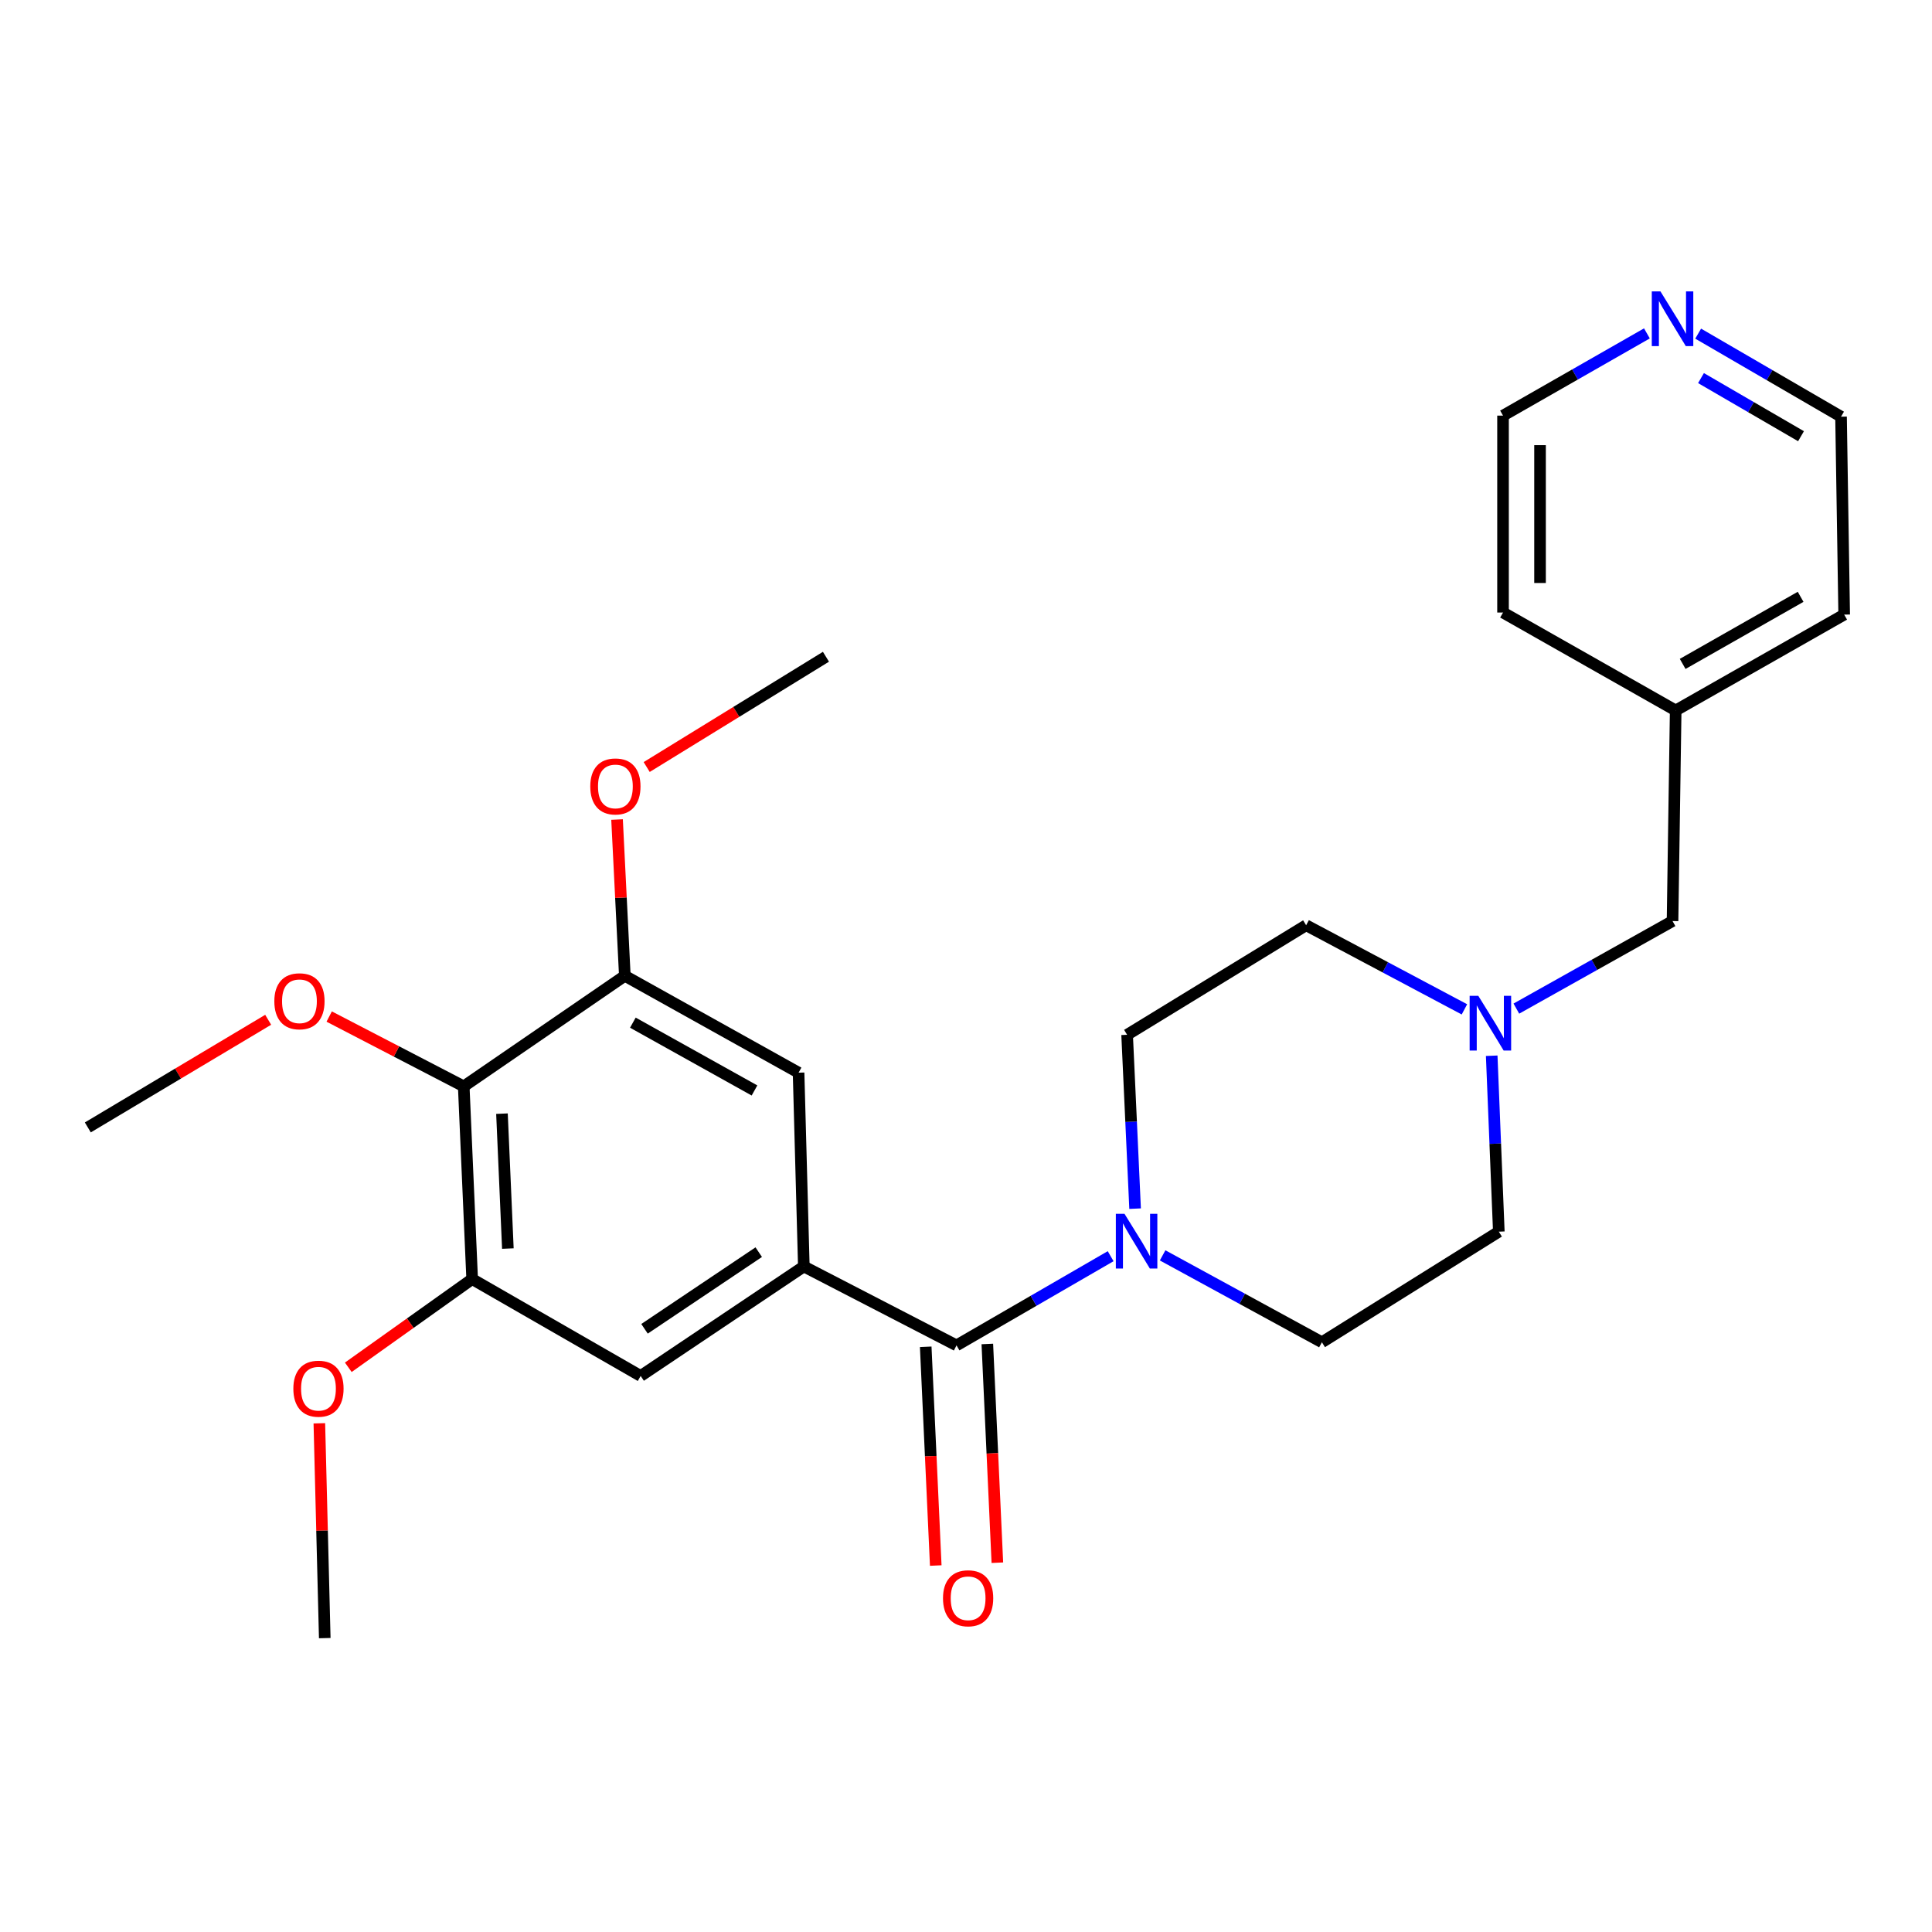 <?xml version='1.0' encoding='iso-8859-1'?>
<svg version='1.1' baseProfile='full'
              xmlns='http://www.w3.org/2000/svg'
                      xmlns:rdkit='http://www.rdkit.org/xml'
                      xmlns:xlink='http://www.w3.org/1999/xlink'
                  xml:space='preserve'
width='1000px' height='1000px' viewBox='0 0 1000 1000'>
<!-- END OF HEADER -->
<rect style='opacity:1.0;fill:#FFFFFF;stroke:none' width='1000' height='1000' x='0' y='0'> </rect>
<path class='bond-0' d='M 495.094,696.369 L 416.063,655.518' style='fill:none;fill-rule:evenodd;stroke:#000000;stroke-width:6px;stroke-linecap:butt;stroke-linejoin:miter;stroke-opacity:1' />
<path class='bond-1' d='M 495.094,696.369 L 534.981,673.286' style='fill:none;fill-rule:evenodd;stroke:#000000;stroke-width:6px;stroke-linecap:butt;stroke-linejoin:miter;stroke-opacity:1' />
<path class='bond-1' d='M 534.981,673.286 L 574.868,650.203' style='fill:none;fill-rule:evenodd;stroke:#0000FF;stroke-width:6px;stroke-linecap:butt;stroke-linejoin:miter;stroke-opacity:1' />
<path class='bond-8' d='M 479.15,697.101 L 481.747,753.71' style='fill:none;fill-rule:evenodd;stroke:#000000;stroke-width:6px;stroke-linecap:butt;stroke-linejoin:miter;stroke-opacity:1' />
<path class='bond-8' d='M 481.747,753.71 L 484.344,810.318' style='fill:none;fill-rule:evenodd;stroke:#FF0000;stroke-width:6px;stroke-linecap:butt;stroke-linejoin:miter;stroke-opacity:1' />
<path class='bond-8' d='M 511.039,695.638 L 513.637,752.247' style='fill:none;fill-rule:evenodd;stroke:#000000;stroke-width:6px;stroke-linecap:butt;stroke-linejoin:miter;stroke-opacity:1' />
<path class='bond-8' d='M 513.637,752.247 L 516.234,808.855' style='fill:none;fill-rule:evenodd;stroke:#FF0000;stroke-width:6px;stroke-linecap:butt;stroke-linejoin:miter;stroke-opacity:1' />
<path class='bond-5' d='M 416.063,655.518 L 413.339,555.215' style='fill:none;fill-rule:evenodd;stroke:#000000;stroke-width:6px;stroke-linecap:butt;stroke-linejoin:miter;stroke-opacity:1' />
<path class='bond-6' d='M 416.063,655.518 L 331.605,712.193' style='fill:none;fill-rule:evenodd;stroke:#000000;stroke-width:6px;stroke-linecap:butt;stroke-linejoin:miter;stroke-opacity:1' />
<path class='bond-6' d='M 392.721,648.114 L 333.601,687.787' style='fill:none;fill-rule:evenodd;stroke:#000000;stroke-width:6px;stroke-linecap:butt;stroke-linejoin:miter;stroke-opacity:1' />
<path class='bond-9' d='M 601.771,649.778 L 642.995,672.265' style='fill:none;fill-rule:evenodd;stroke:#0000FF;stroke-width:6px;stroke-linecap:butt;stroke-linejoin:miter;stroke-opacity:1' />
<path class='bond-9' d='M 642.995,672.265 L 684.219,694.752' style='fill:none;fill-rule:evenodd;stroke:#000000;stroke-width:6px;stroke-linecap:butt;stroke-linejoin:miter;stroke-opacity:1' />
<path class='bond-10' d='M 587.527,625.596 L 585.461,580.6' style='fill:none;fill-rule:evenodd;stroke:#0000FF;stroke-width:6px;stroke-linecap:butt;stroke-linejoin:miter;stroke-opacity:1' />
<path class='bond-10' d='M 585.461,580.6 L 583.394,535.604' style='fill:none;fill-rule:evenodd;stroke:#000000;stroke-width:6px;stroke-linecap:butt;stroke-linejoin:miter;stroke-opacity:1' />
<path class='bond-2' d='M 240.027,562.302 L 244.39,662.052' style='fill:none;fill-rule:evenodd;stroke:#000000;stroke-width:6px;stroke-linecap:butt;stroke-linejoin:miter;stroke-opacity:1' />
<path class='bond-2' d='M 259.817,576.428 L 262.871,646.252' style='fill:none;fill-rule:evenodd;stroke:#000000;stroke-width:6px;stroke-linecap:butt;stroke-linejoin:miter;stroke-opacity:1' />
<path class='bond-15' d='M 240.027,562.302 L 205.208,544.233' style='fill:none;fill-rule:evenodd;stroke:#000000;stroke-width:6px;stroke-linecap:butt;stroke-linejoin:miter;stroke-opacity:1' />
<path class='bond-15' d='M 205.208,544.233 L 170.389,526.163' style='fill:none;fill-rule:evenodd;stroke:#FF0000;stroke-width:6px;stroke-linecap:butt;stroke-linejoin:miter;stroke-opacity:1' />
<path class='bond-27' d='M 240.027,562.302 L 323.411,505.074' style='fill:none;fill-rule:evenodd;stroke:#000000;stroke-width:6px;stroke-linecap:butt;stroke-linejoin:miter;stroke-opacity:1' />
<path class='bond-3' d='M 244.39,662.052 L 331.605,712.193' style='fill:none;fill-rule:evenodd;stroke:#000000;stroke-width:6px;stroke-linecap:butt;stroke-linejoin:miter;stroke-opacity:1' />
<path class='bond-16' d='M 244.39,662.052 L 212.334,684.88' style='fill:none;fill-rule:evenodd;stroke:#000000;stroke-width:6px;stroke-linecap:butt;stroke-linejoin:miter;stroke-opacity:1' />
<path class='bond-16' d='M 212.334,684.88 L 180.279,707.708' style='fill:none;fill-rule:evenodd;stroke:#FF0000;stroke-width:6px;stroke-linecap:butt;stroke-linejoin:miter;stroke-opacity:1' />
<path class='bond-4' d='M 323.411,505.074 L 413.339,555.215' style='fill:none;fill-rule:evenodd;stroke:#000000;stroke-width:6px;stroke-linecap:butt;stroke-linejoin:miter;stroke-opacity:1' />
<path class='bond-4' d='M 327.572,529.325 L 390.522,564.423' style='fill:none;fill-rule:evenodd;stroke:#000000;stroke-width:6px;stroke-linecap:butt;stroke-linejoin:miter;stroke-opacity:1' />
<path class='bond-17' d='M 323.411,505.074 L 321.397,464.632' style='fill:none;fill-rule:evenodd;stroke:#000000;stroke-width:6px;stroke-linecap:butt;stroke-linejoin:miter;stroke-opacity:1' />
<path class='bond-17' d='M 321.397,464.632 L 319.384,424.189' style='fill:none;fill-rule:evenodd;stroke:#FF0000;stroke-width:6px;stroke-linecap:butt;stroke-linejoin:miter;stroke-opacity:1' />
<path class='bond-7' d='M 757.983,522.449 L 717.02,500.678' style='fill:none;fill-rule:evenodd;stroke:#0000FF;stroke-width:6px;stroke-linecap:butt;stroke-linejoin:miter;stroke-opacity:1' />
<path class='bond-7' d='M 717.02,500.678 L 676.057,478.908' style='fill:none;fill-rule:evenodd;stroke:#000000;stroke-width:6px;stroke-linecap:butt;stroke-linejoin:miter;stroke-opacity:1' />
<path class='bond-12' d='M 784.865,522.056 L 825.284,499.396' style='fill:none;fill-rule:evenodd;stroke:#0000FF;stroke-width:6px;stroke-linecap:butt;stroke-linejoin:miter;stroke-opacity:1' />
<path class='bond-12' d='M 825.284,499.396 L 865.703,476.737' style='fill:none;fill-rule:evenodd;stroke:#000000;stroke-width:6px;stroke-linecap:butt;stroke-linejoin:miter;stroke-opacity:1' />
<path class='bond-26' d='M 772.104,546.452 L 773.945,591.983' style='fill:none;fill-rule:evenodd;stroke:#0000FF;stroke-width:6px;stroke-linecap:butt;stroke-linejoin:miter;stroke-opacity:1' />
<path class='bond-26' d='M 773.945,591.983 L 775.786,637.513' style='fill:none;fill-rule:evenodd;stroke:#000000;stroke-width:6px;stroke-linecap:butt;stroke-linejoin:miter;stroke-opacity:1' />
<path class='bond-14' d='M 684.219,694.752 L 775.786,637.513' style='fill:none;fill-rule:evenodd;stroke:#000000;stroke-width:6px;stroke-linecap:butt;stroke-linejoin:miter;stroke-opacity:1' />
<path class='bond-13' d='M 583.394,535.604 L 676.057,478.908' style='fill:none;fill-rule:evenodd;stroke:#000000;stroke-width:6px;stroke-linecap:butt;stroke-linejoin:miter;stroke-opacity:1' />
<path class='bond-11' d='M 878.965,172.692 L 915.941,194.18' style='fill:none;fill-rule:evenodd;stroke:#0000FF;stroke-width:6px;stroke-linecap:butt;stroke-linejoin:miter;stroke-opacity:1' />
<path class='bond-11' d='M 915.941,194.18 L 952.917,215.668' style='fill:none;fill-rule:evenodd;stroke:#000000;stroke-width:6px;stroke-linecap:butt;stroke-linejoin:miter;stroke-opacity:1' />
<path class='bond-11' d='M 880.434,195.699 L 906.317,210.74' style='fill:none;fill-rule:evenodd;stroke:#0000FF;stroke-width:6px;stroke-linecap:butt;stroke-linejoin:miter;stroke-opacity:1' />
<path class='bond-11' d='M 906.317,210.74 L 932.2,225.782' style='fill:none;fill-rule:evenodd;stroke:#000000;stroke-width:6px;stroke-linecap:butt;stroke-linejoin:miter;stroke-opacity:1' />
<path class='bond-28' d='M 852.437,172.566 L 815.202,193.846' style='fill:none;fill-rule:evenodd;stroke:#0000FF;stroke-width:6px;stroke-linecap:butt;stroke-linejoin:miter;stroke-opacity:1' />
<path class='bond-28' d='M 815.202,193.846 L 777.967,215.125' style='fill:none;fill-rule:evenodd;stroke:#000000;stroke-width:6px;stroke-linecap:butt;stroke-linejoin:miter;stroke-opacity:1' />
<path class='bond-18' d='M 865.703,476.737 L 867.331,367.73' style='fill:none;fill-rule:evenodd;stroke:#000000;stroke-width:6px;stroke-linecap:butt;stroke-linejoin:miter;stroke-opacity:1' />
<path class='bond-23' d='M 138.805,527.836 L 92.13,555.694' style='fill:none;fill-rule:evenodd;stroke:#FF0000;stroke-width:6px;stroke-linecap:butt;stroke-linejoin:miter;stroke-opacity:1' />
<path class='bond-23' d='M 92.13,555.694 L 45.455,583.552' style='fill:none;fill-rule:evenodd;stroke:#000000;stroke-width:6px;stroke-linecap:butt;stroke-linejoin:miter;stroke-opacity:1' />
<path class='bond-25' d='M 165.291,736.696 L 166.692,792.292' style='fill:none;fill-rule:evenodd;stroke:#FF0000;stroke-width:6px;stroke-linecap:butt;stroke-linejoin:miter;stroke-opacity:1' />
<path class='bond-25' d='M 166.692,792.292 L 168.093,847.888' style='fill:none;fill-rule:evenodd;stroke:#000000;stroke-width:6px;stroke-linecap:butt;stroke-linejoin:miter;stroke-opacity:1' />
<path class='bond-24' d='M 334.725,397.01 L 381.119,368.472' style='fill:none;fill-rule:evenodd;stroke:#FF0000;stroke-width:6px;stroke-linecap:butt;stroke-linejoin:miter;stroke-opacity:1' />
<path class='bond-24' d='M 381.119,368.472 L 427.513,339.935' style='fill:none;fill-rule:evenodd;stroke:#000000;stroke-width:6px;stroke-linecap:butt;stroke-linejoin:miter;stroke-opacity:1' />
<path class='bond-21' d='M 867.331,367.73 L 777.967,317.046' style='fill:none;fill-rule:evenodd;stroke:#000000;stroke-width:6px;stroke-linecap:butt;stroke-linejoin:miter;stroke-opacity:1' />
<path class='bond-22' d='M 867.331,367.73 L 954.545,318.121' style='fill:none;fill-rule:evenodd;stroke:#000000;stroke-width:6px;stroke-linecap:butt;stroke-linejoin:miter;stroke-opacity:1' />
<path class='bond-22' d='M 870.943,343.639 L 931.993,308.913' style='fill:none;fill-rule:evenodd;stroke:#000000;stroke-width:6px;stroke-linecap:butt;stroke-linejoin:miter;stroke-opacity:1' />
<path class='bond-19' d='M 952.917,215.668 L 954.545,318.121' style='fill:none;fill-rule:evenodd;stroke:#000000;stroke-width:6px;stroke-linecap:butt;stroke-linejoin:miter;stroke-opacity:1' />
<path class='bond-20' d='M 777.967,215.125 L 777.967,317.046' style='fill:none;fill-rule:evenodd;stroke:#000000;stroke-width:6px;stroke-linecap:butt;stroke-linejoin:miter;stroke-opacity:1' />
<path class='bond-20' d='M 797.121,230.414 L 797.121,301.758' style='fill:none;fill-rule:evenodd;stroke:#000000;stroke-width:6px;stroke-linecap:butt;stroke-linejoin:miter;stroke-opacity:1' />
<path  class='atom-2' d='M 582.04 628.27
L 591.32 643.27
Q 592.24 644.75, 593.72 647.43
Q 595.2 650.11, 595.28 650.27
L 595.28 628.27
L 599.04 628.27
L 599.04 656.59
L 595.16 656.59
L 585.2 640.19
Q 584.04 638.27, 582.8 636.07
Q 581.6 633.87, 581.24 633.19
L 581.24 656.59
L 577.56 656.59
L 577.56 628.27
L 582.04 628.27
' fill='#0000FF'/>
<path  class='atom-8' d='M 765.163 515.431
L 774.443 530.431
Q 775.363 531.911, 776.843 534.591
Q 778.323 537.271, 778.403 537.431
L 778.403 515.431
L 782.163 515.431
L 782.163 543.751
L 778.283 543.751
L 768.323 527.351
Q 767.163 525.431, 765.923 523.231
Q 764.723 521.031, 764.363 520.351
L 764.363 543.751
L 760.683 543.751
L 760.683 515.431
L 765.163 515.431
' fill='#0000FF'/>
<path  class='atom-9' d='M 488.096 827.261
Q 488.096 820.461, 491.456 816.661
Q 494.816 812.861, 501.096 812.861
Q 507.376 812.861, 510.736 816.661
Q 514.096 820.461, 514.096 827.261
Q 514.096 834.141, 510.696 838.061
Q 507.296 841.941, 501.096 841.941
Q 494.856 841.941, 491.456 838.061
Q 488.096 834.181, 488.096 827.261
M 501.096 838.741
Q 505.416 838.741, 507.736 835.861
Q 510.096 832.941, 510.096 827.261
Q 510.096 821.701, 507.736 818.901
Q 505.416 816.061, 501.096 816.061
Q 496.776 816.061, 494.416 818.861
Q 492.096 821.661, 492.096 827.261
Q 492.096 832.981, 494.416 835.861
Q 496.776 838.741, 501.096 838.741
' fill='#FF0000'/>
<path  class='atom-12' d='M 859.443 150.825
L 868.723 165.825
Q 869.643 167.305, 871.123 169.985
Q 872.603 172.665, 872.683 172.825
L 872.683 150.825
L 876.443 150.825
L 876.443 179.145
L 872.563 179.145
L 862.603 162.745
Q 861.443 160.825, 860.203 158.625
Q 859.003 156.425, 858.643 155.745
L 858.643 179.145
L 854.963 179.145
L 854.963 150.825
L 859.443 150.825
' fill='#0000FF'/>
<path  class='atom-16' d='M 141.994 518.254
Q 141.994 511.454, 145.354 507.654
Q 148.714 503.854, 154.994 503.854
Q 161.274 503.854, 164.634 507.654
Q 167.994 511.454, 167.994 518.254
Q 167.994 525.134, 164.594 529.054
Q 161.194 532.934, 154.994 532.934
Q 148.754 532.934, 145.354 529.054
Q 141.994 525.174, 141.994 518.254
M 154.994 529.734
Q 159.314 529.734, 161.634 526.854
Q 163.994 523.934, 163.994 518.254
Q 163.994 512.694, 161.634 509.894
Q 159.314 507.054, 154.994 507.054
Q 150.674 507.054, 148.314 509.854
Q 145.994 512.654, 145.994 518.254
Q 145.994 523.974, 148.314 526.854
Q 150.674 529.734, 154.994 529.734
' fill='#FF0000'/>
<path  class='atom-17' d='M 151.837 718.785
Q 151.837 711.985, 155.197 708.185
Q 158.557 704.385, 164.837 704.385
Q 171.117 704.385, 174.477 708.185
Q 177.837 711.985, 177.837 718.785
Q 177.837 725.665, 174.437 729.585
Q 171.037 733.465, 164.837 733.465
Q 158.597 733.465, 155.197 729.585
Q 151.837 725.705, 151.837 718.785
M 164.837 730.265
Q 169.157 730.265, 171.477 727.385
Q 173.837 724.465, 173.837 718.785
Q 173.837 713.225, 171.477 710.425
Q 169.157 707.585, 164.837 707.585
Q 160.517 707.585, 158.157 710.385
Q 155.837 713.185, 155.837 718.785
Q 155.837 724.505, 158.157 727.385
Q 160.517 730.265, 164.837 730.265
' fill='#FF0000'/>
<path  class='atom-18' d='M 305.527 407.054
Q 305.527 400.254, 308.887 396.454
Q 312.247 392.654, 318.527 392.654
Q 324.807 392.654, 328.167 396.454
Q 331.527 400.254, 331.527 407.054
Q 331.527 413.934, 328.127 417.854
Q 324.727 421.734, 318.527 421.734
Q 312.287 421.734, 308.887 417.854
Q 305.527 413.974, 305.527 407.054
M 318.527 418.534
Q 322.847 418.534, 325.167 415.654
Q 327.527 412.734, 327.527 407.054
Q 327.527 401.494, 325.167 398.694
Q 322.847 395.854, 318.527 395.854
Q 314.207 395.854, 311.847 398.654
Q 309.527 401.454, 309.527 407.054
Q 309.527 412.774, 311.847 415.654
Q 314.207 418.534, 318.527 418.534
' fill='#FF0000'/>
</svg>

